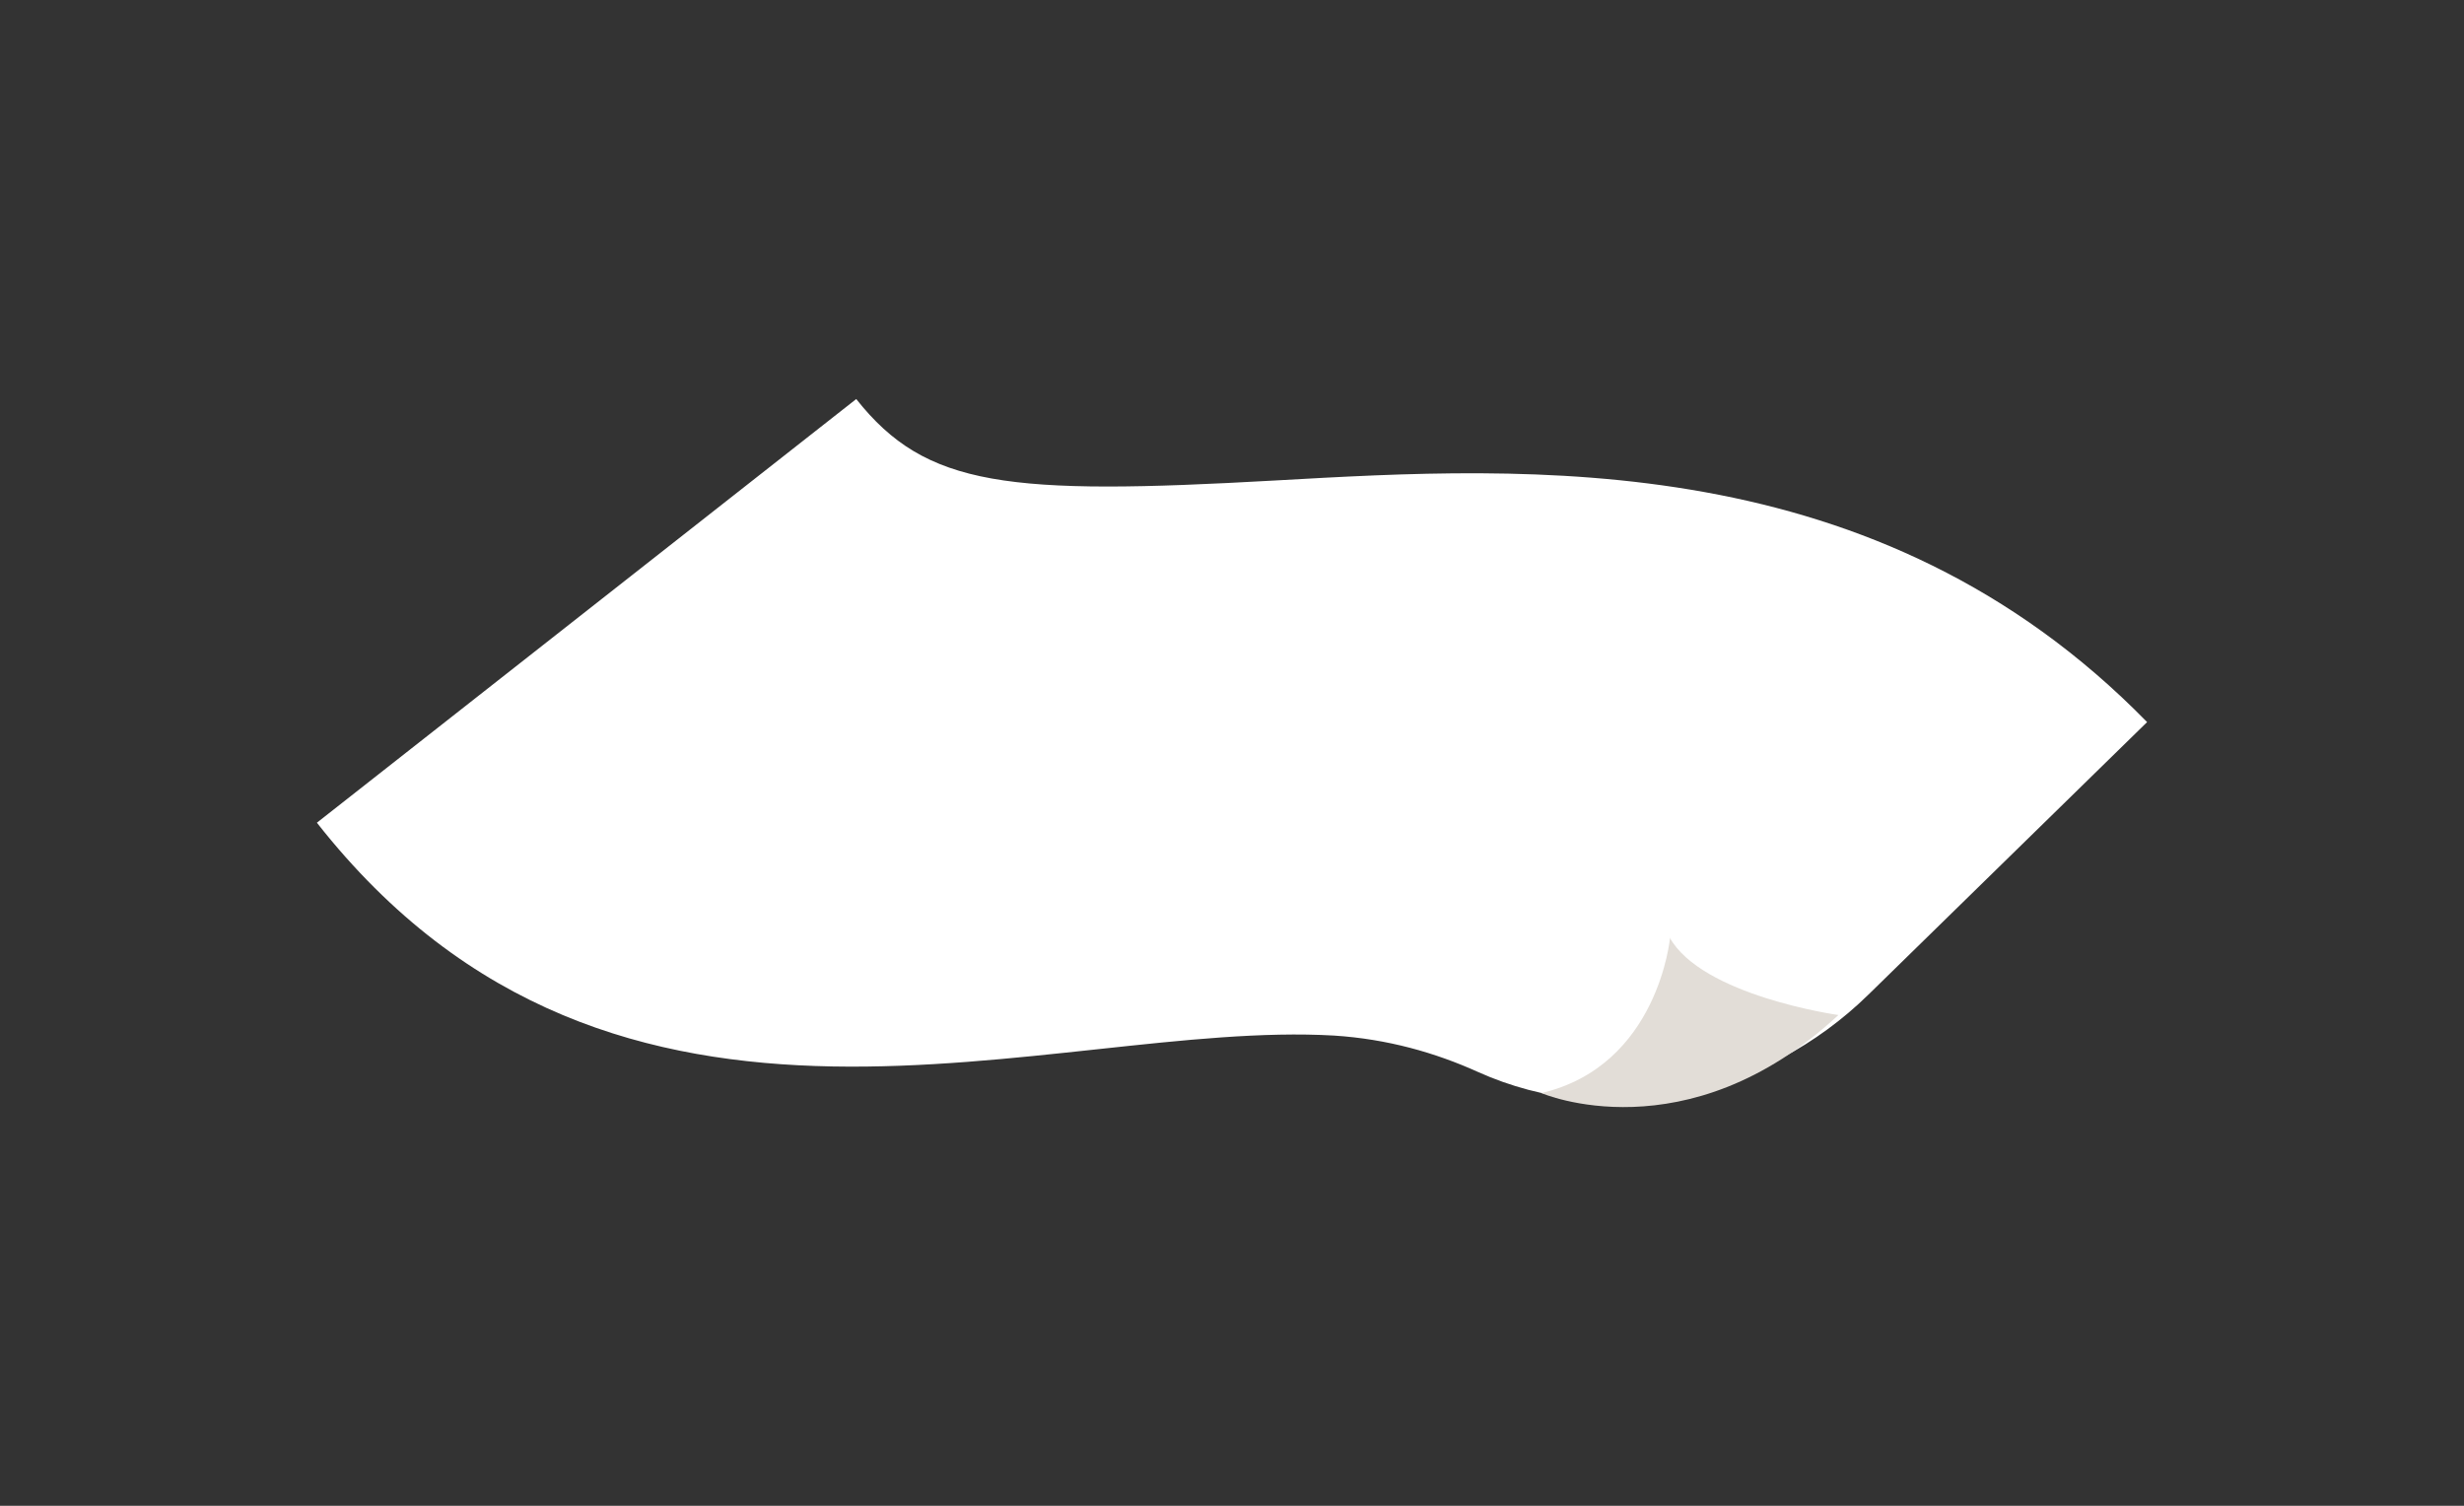 <svg xmlns="http://www.w3.org/2000/svg" viewBox="0 0 36 22"><rect x="0" y="0" width="36" height="22" fill="#333333" stroke="none"/><path d="M27.3 14.53c-1.51 1.48-3.78 2-5.71 1.13-.62-.28-1.32-.48-2.1-.53-4.13-.24-10.47 2.48-14.86-3.11l7.88-6.19c1.02 1.29 2.22 1.41 6.12 1.19 3.72-.21 8.79-.51 12.74 3.53l-4.07 3.98Z" style="fill:#fff;stroke-width:0"/><path d="M24.4 13.7s-.17 1.87-1.88 2.27c0 0 2.12.92 4.34-1.14 0 0-2-.28-2.47-1.14Z" style="stroke-width:0;fill:#e2ddd7"/></svg>